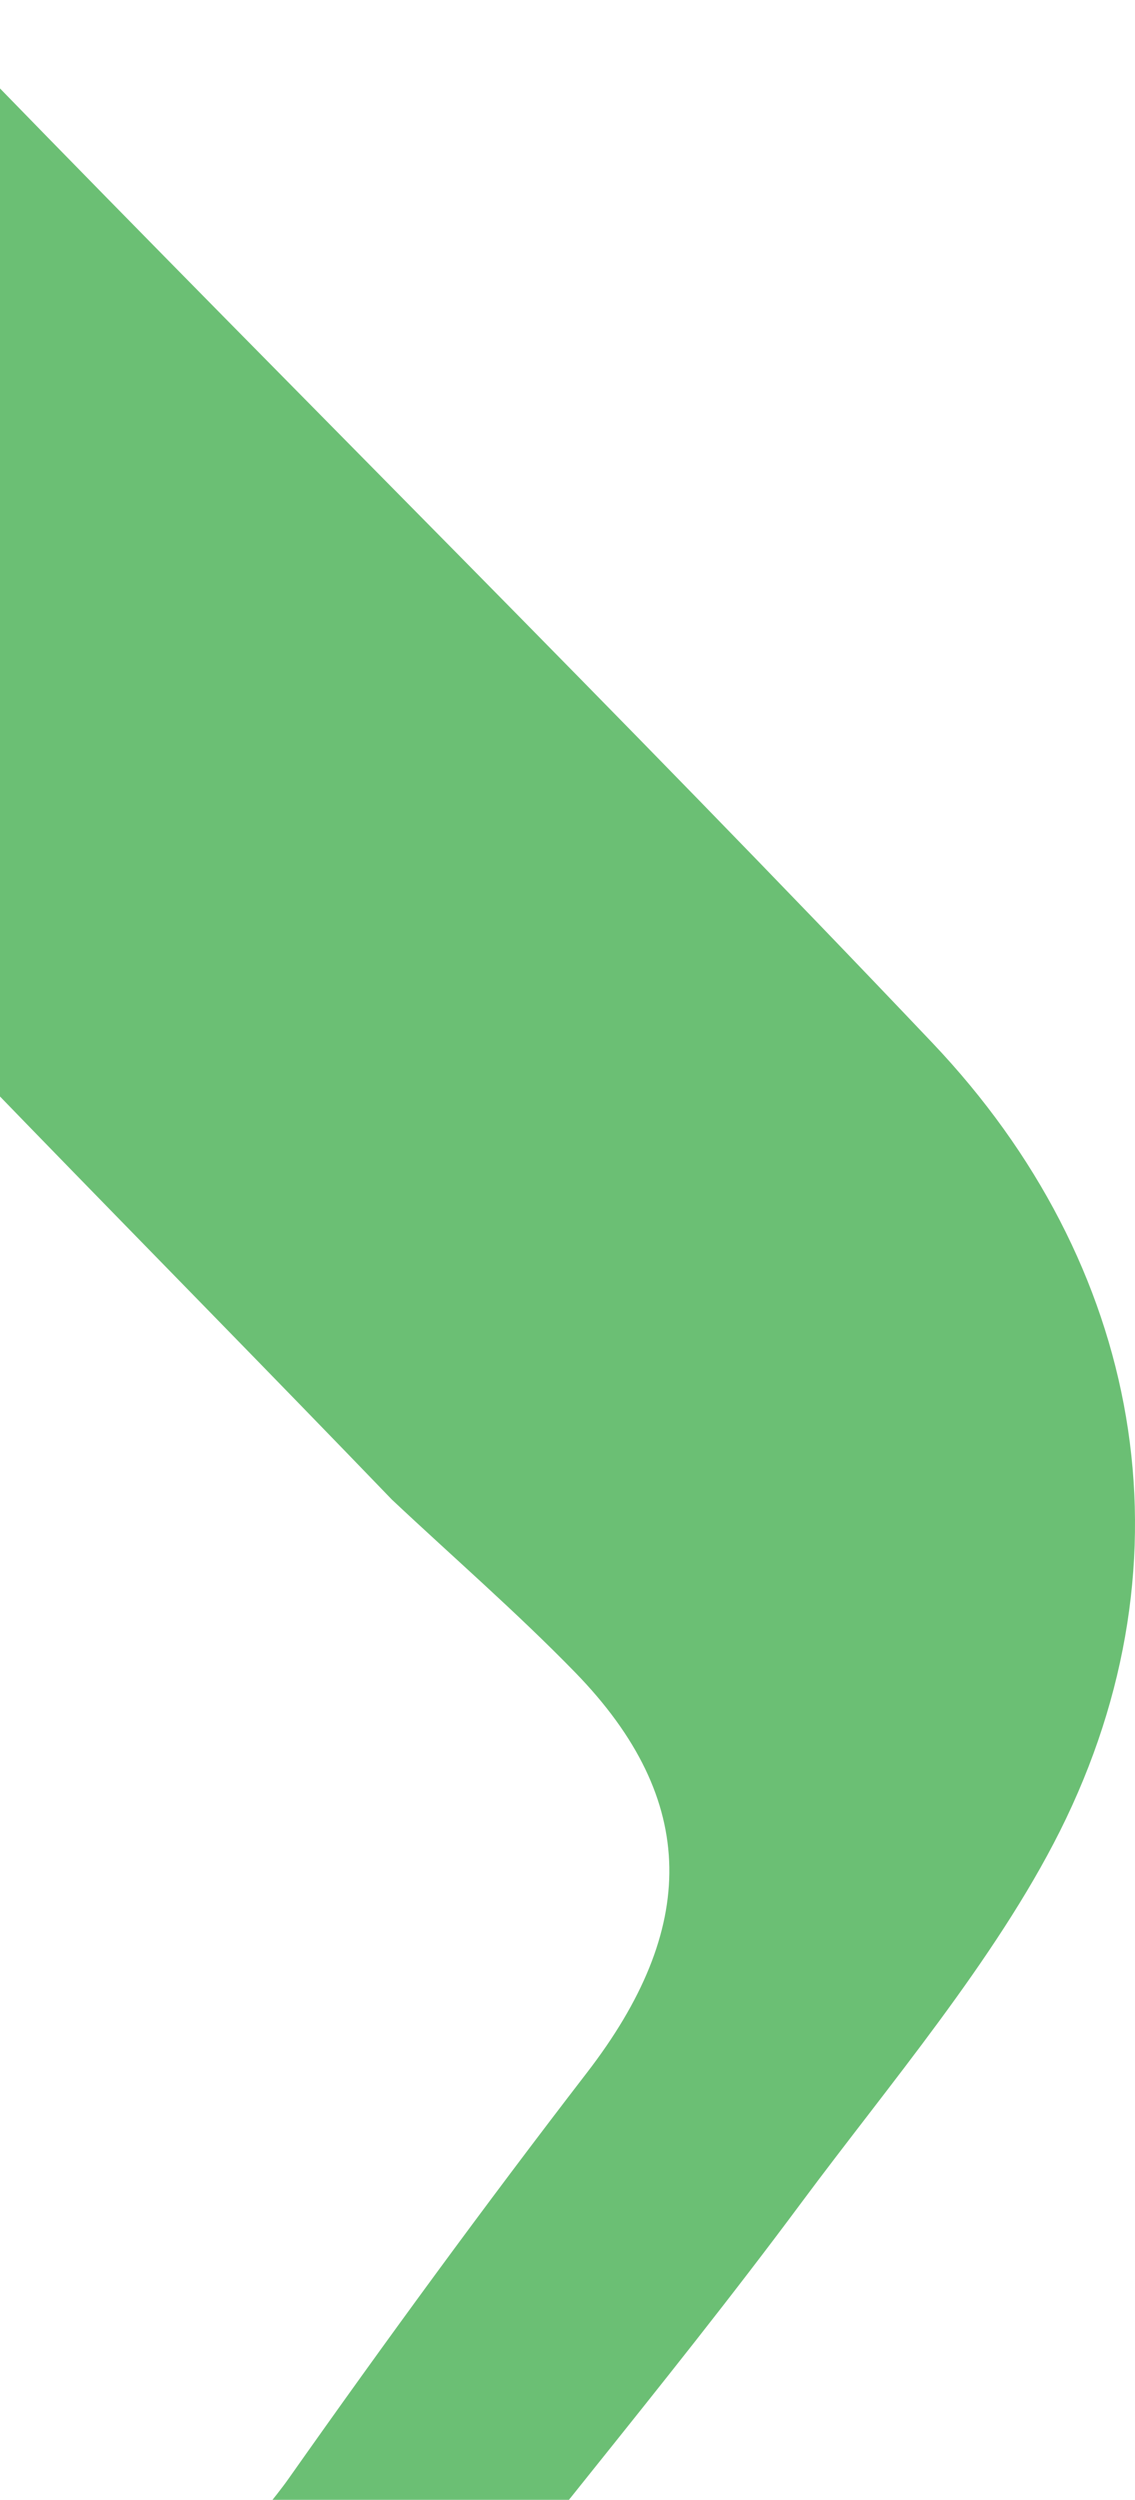 <svg width="109" height="240" viewBox="0 0 109 240" fill="none" xmlns="http://www.w3.org/2000/svg">
<path d="M37.635 143.973C14.43 119.872 -9.318 96.273 -31.855 71.546C-50.819 50.727 -48.71 23.742 -29.098 6.498C-18.905 -2.449 -10.362 -2.177 -1.026 7.438C29.092 38.416 59.816 68.808 89.558 100.14C109.609 121.273 114.977 149.491 101.777 175.828C95.553 188.223 85.297 200.242 76.964 211.467C63.68 229.359 49.268 246.081 35.922 263.953C30.972 270.579 21.74 278.898 13.406 272.69C2.629 264.663 22.722 245.078 27.713 237.971C37.008 224.781 46.532 211.759 56.37 198.988C66.959 185.255 67.252 172.902 55.221 160.548C49.602 154.779 43.504 149.491 37.635 143.973Z" fill="#6BBF74"/>
</svg>
